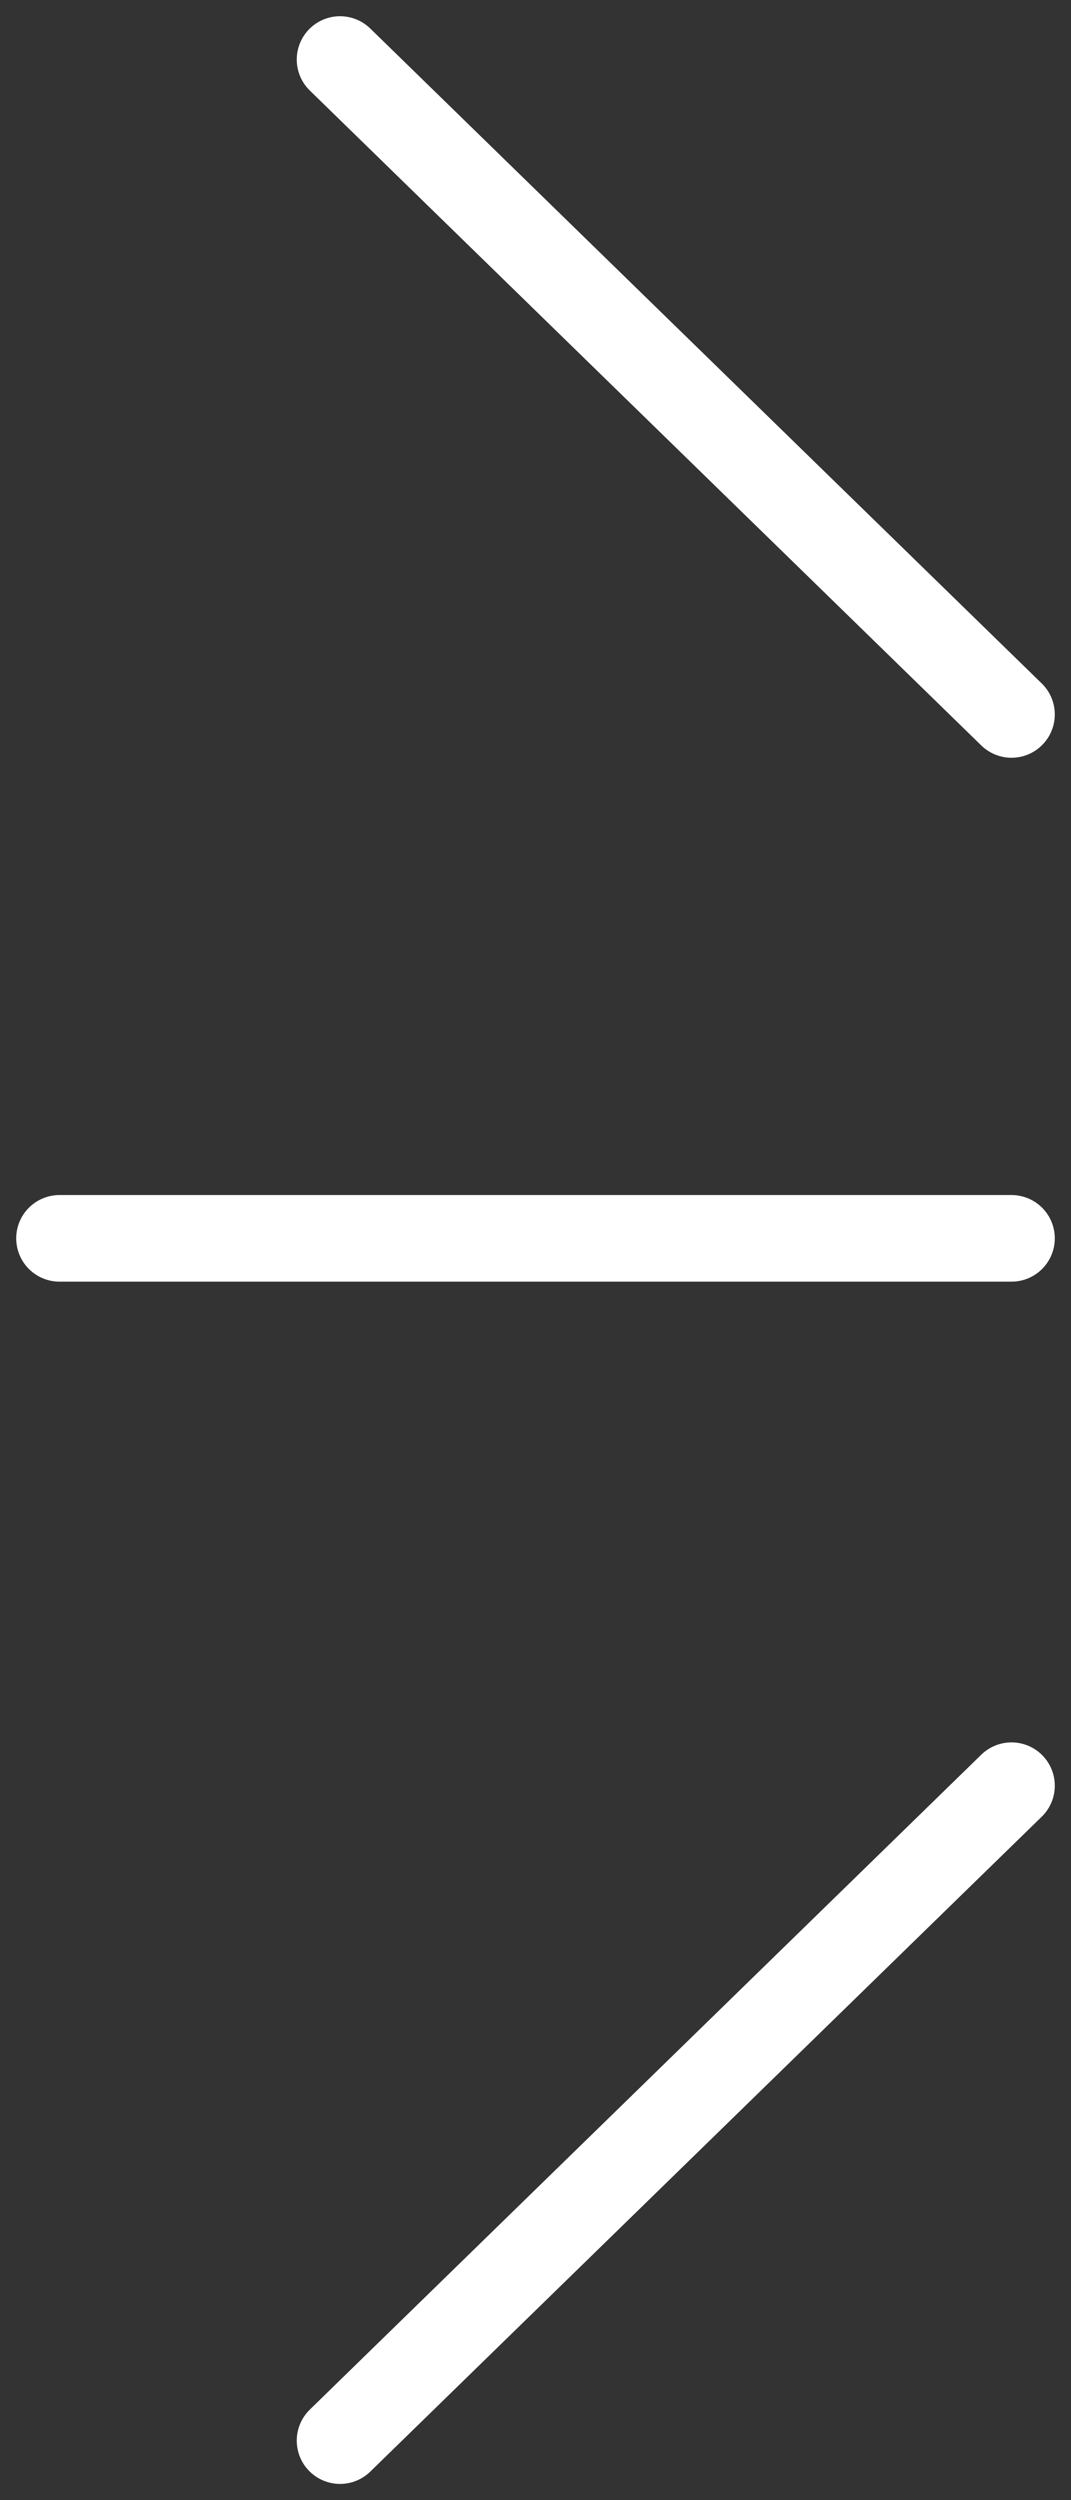 <svg xmlns="http://www.w3.org/2000/svg" width="18" height="42" viewBox="0 0 18 42" fill="none"><rect x="0" y="0" width="18" height="42" fill="#333333" stroke="none"/><path d="M1 20.803H17" stroke="white" stroke-width="1.455" stroke-linecap="round" stroke-linejoin="round"></path><path d="M17 12.002L5.715 1" stroke="white" stroke-width="1.455" stroke-linecap="round" stroke-linejoin="round"></path><path d="M5.715 41L17 29.998" stroke="white" stroke-width="1.455" stroke-linecap="round" stroke-linejoin="round"></path></svg>